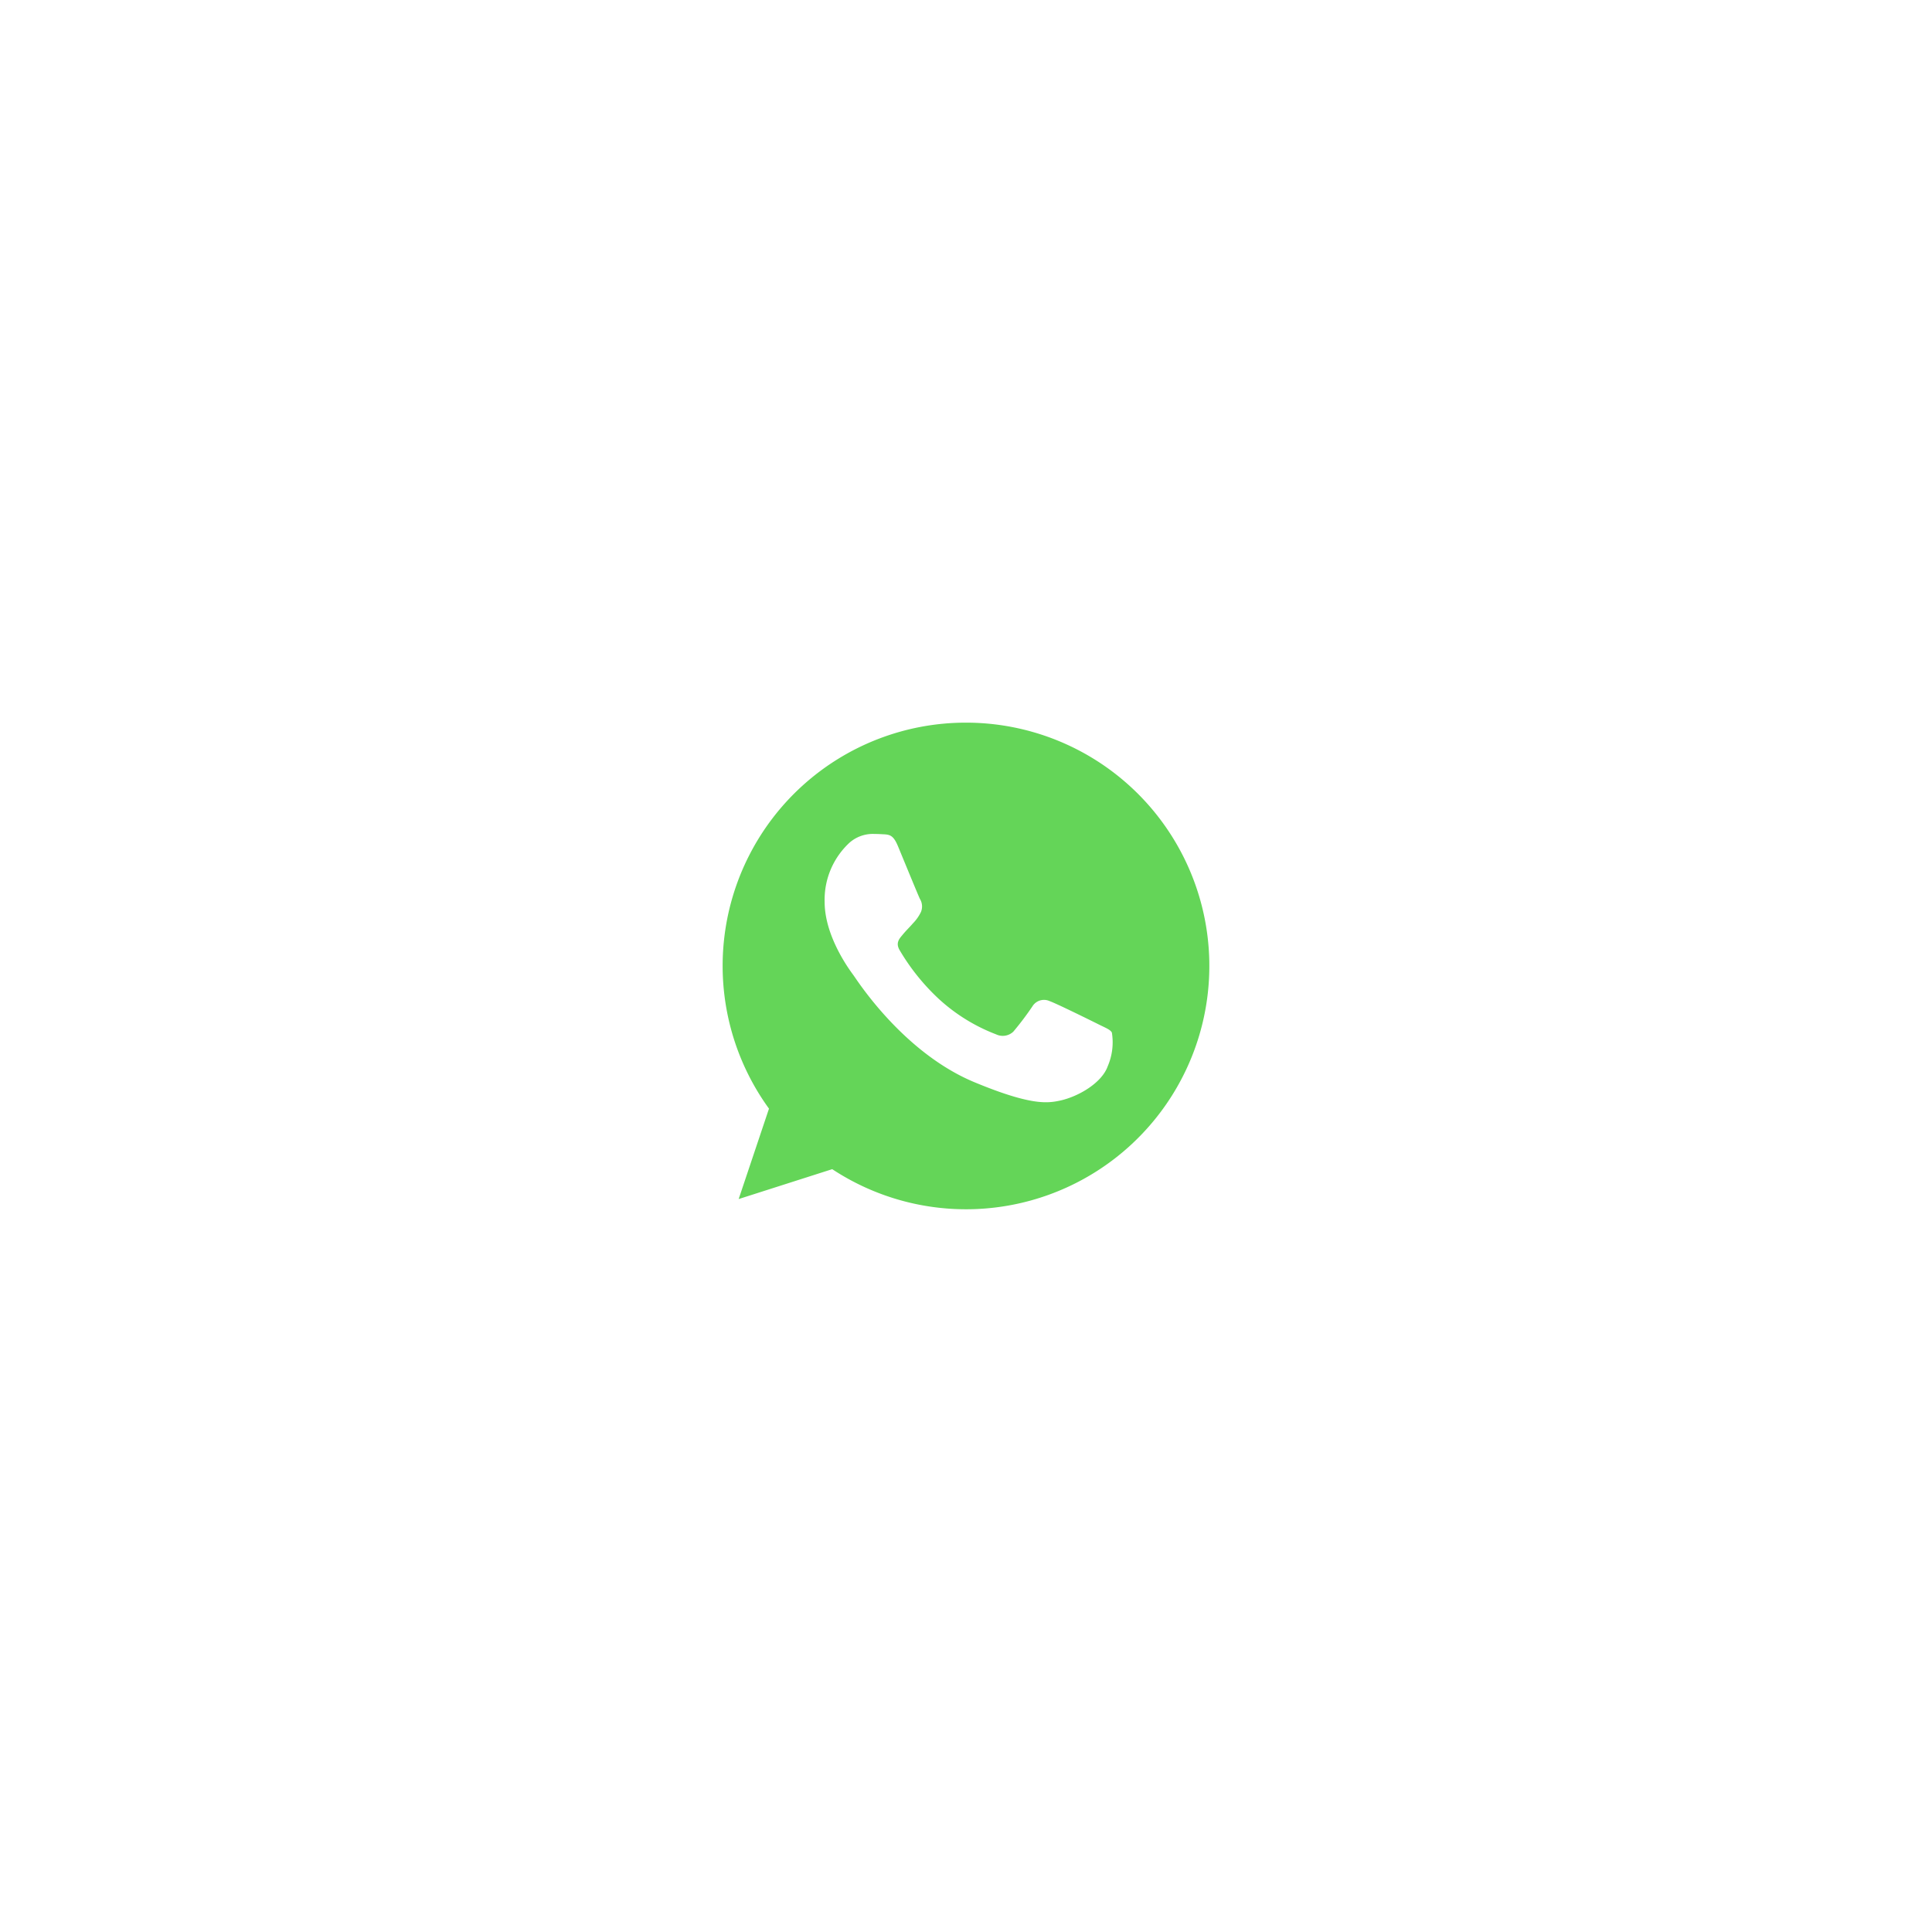 <svg xmlns="http://www.w3.org/2000/svg" xmlns:xlink="http://www.w3.org/1999/xlink" width="190" height="190" viewBox="0 0 190 190">
  <defs>
    <filter id="Ellipse_354" x="0" y="0" width="190" height="190" filterUnits="userSpaceOnUse">
      <feOffset input="SourceAlpha"/>
      <feGaussianBlur stdDeviation="15" result="blur"/>
      <feFlood flood-opacity="0.153"/>
      <feComposite operator="in" in2="blur"/>
      <feComposite in="SourceGraphic"/>
    </filter>
  </defs>
  <g id="Group_477" data-name="Group 477" transform="translate(-1719 -871)">
    <g transform="matrix(1, 0, 0, 1, 1719, 871)" filter="url(#Ellipse_354)">
      <circle id="Ellipse_354-2" data-name="Ellipse 354" cx="50" cy="50" r="50" transform="translate(45 45)" fill="#fff"/>
    </g>
    <g id="Icons" transform="translate(1790.068 942.068)">
      <g id="Color-">
        <path id="Whatsapp" d="M723.925,360a23.916,23.916,0,0,0-19.368,37.96l-2.982,8.892,9.2-2.94A23.928,23.928,0,1,0,723.939,360h-.014Zm-6.681,12.156c-.464-1.111-.816-1.154-1.519-1.182-.239-.014-.506-.028-.8-.028a3.472,3.472,0,0,0-2.448.858,7.642,7.642,0,0,0-2.447,5.825c0,3.433,2.5,6.753,2.841,7.218s4.881,7.611,11.914,10.524c5.5,2.279,7.131,2.068,8.383,1.8,1.828-.394,4.121-1.745,4.7-3.377a5.94,5.94,0,0,0,.408-3.321c-.169-.3-.633-.464-1.336-.816s-4.121-2.04-4.768-2.265a1.335,1.335,0,0,0-1.716.521,29.342,29.342,0,0,1-1.871,2.476,1.512,1.512,0,0,1-1.688.267,17.637,17.637,0,0,1-5.612-3.461,21.291,21.291,0,0,1-3.882-4.825c-.408-.7-.042-1.112.281-1.491.352-.436.689-.746,1.041-1.154a4.2,4.2,0,0,0,.774-1.1,1.427,1.427,0,0,0-.1-1.294C719.227,376.982,717.821,373.549,717.244,372.156Z" transform="translate(-700 -360)" fill="#64d558" fill-rule="evenodd"/>
      </g>
    </g>
  </g>
</svg>
